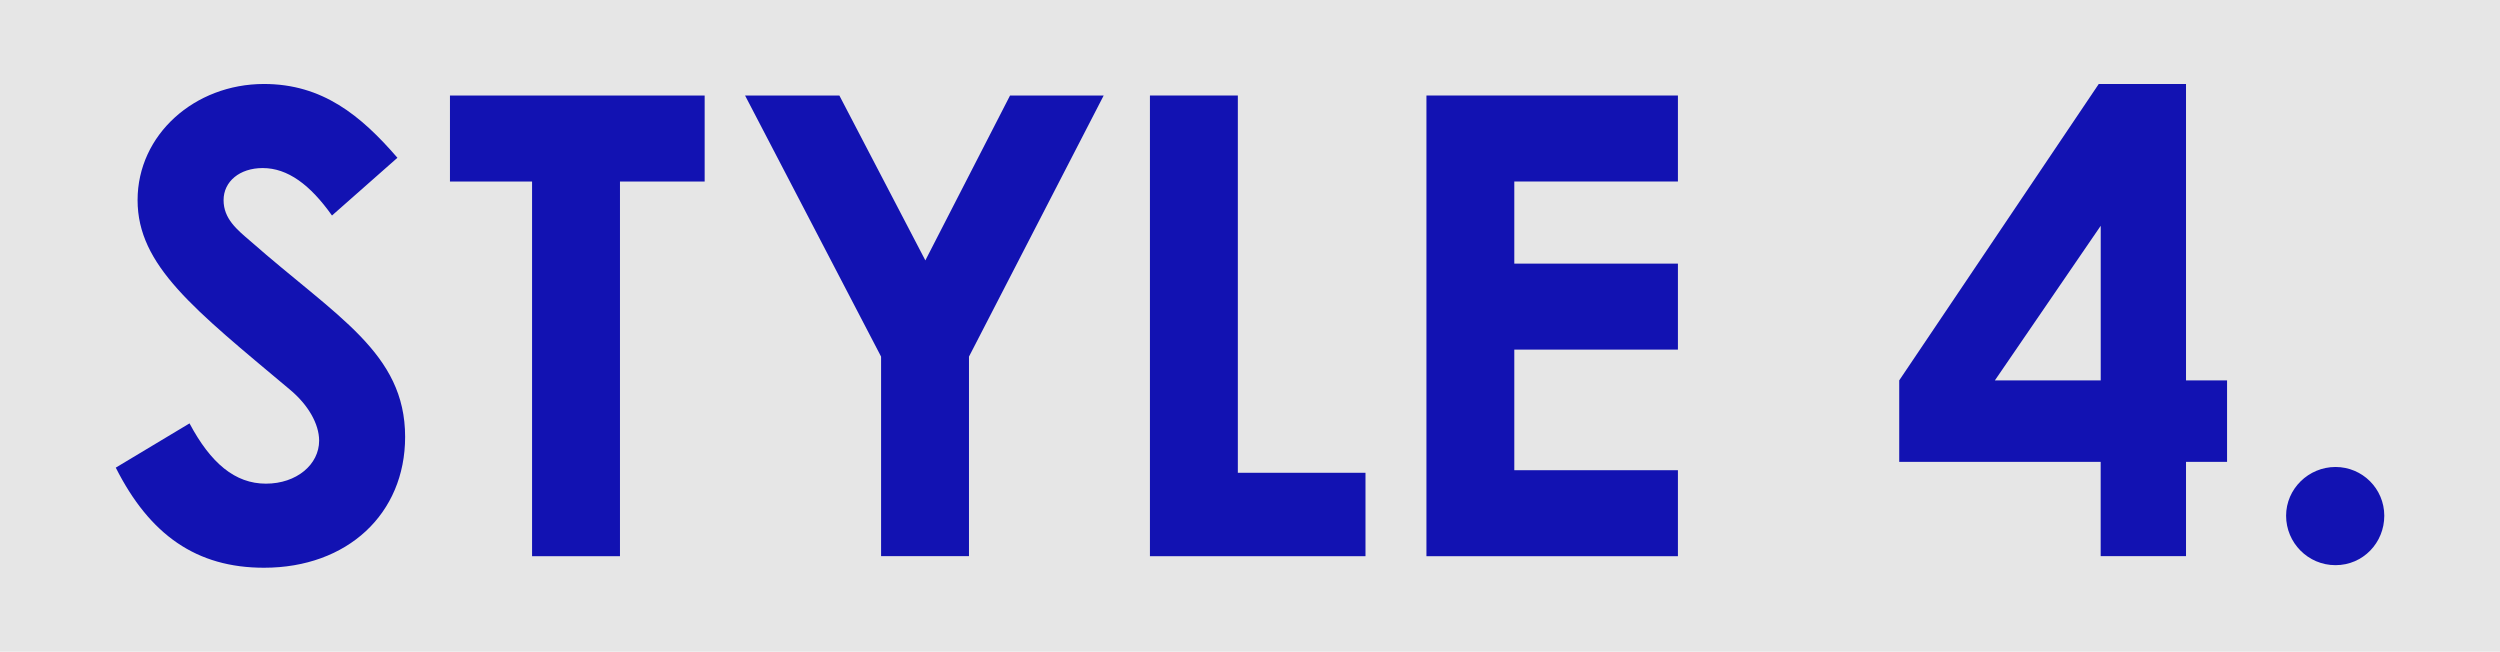<?xml version="1.0" encoding="UTF-8"?><svg id="_レイヤー_2" xmlns="http://www.w3.org/2000/svg" viewBox="0 0 496.27 129.37"><defs><style>.cls-1{fill:#e6e6e6;}.cls-2{fill:#1212b2;}</style></defs><g id="_レイヤー_1-2"><rect class="cls-1" width="496.27" height="129.37"/><path class="cls-2" d="M37.62,84.04c4.2,7.9,9.04,11.97,15.16,11.97s10.57-3.82,10.57-8.53c0-3.31-2.16-7.13-5.86-10.19-18.98-15.92-30.18-24.58-30.18-37.57s11.33-23.05,25.09-23.05c11.59,0,19.23,6.24,26.49,14.65l-12.99,11.46c-4.33-6.11-8.79-9.42-13.75-9.42-4.58,0-7.77,2.67-7.77,6.37s2.67,5.86,5.35,8.15c17.07,15.03,30.69,22.16,30.69,38.84,0,15.28-11.46,25.98-28.02,25.98-13.37,0-22.67-6.49-29.42-19.87l14.65-8.79Z"/><path class="cls-2" d="M89.32,18.96h50.56v17.07h-16.81v74.38h-17.45V36.03h-16.3v-17.07Z"/><path class="cls-2" d="M147.9,18.96h18.72l17.07,32.73,16.81-32.73h18.59l-26.74,51.83v39.61h-17.45v-39.61l-27-51.83Z"/><path class="cls-2" d="M228.27,18.96h17.45v74.89h25.34v16.56h-42.79V18.96Z"/><path class="cls-2" d="M283.16,18.96h49.92v17.07h-32.48v16.3h32.48v17.07h-32.48v23.94h32.48v17.07h-49.92V18.96Z"/><path class="cls-2" d="M416.62,16.67h17.32v58.84h8.15v16.17h-8.15v18.72h-16.94v-18.72h-39.99v-16.17l39.61-58.84ZM417.01,75.51v-30.69l-21.01,30.69h21.01Z"/><path class="cls-2" d="M473.3,102.38c0,5.35-4.2,9.81-9.68,9.81s-9.81-4.46-9.81-9.81,4.46-9.68,9.81-9.68,9.68,4.33,9.68,9.68Z"/></g></svg>